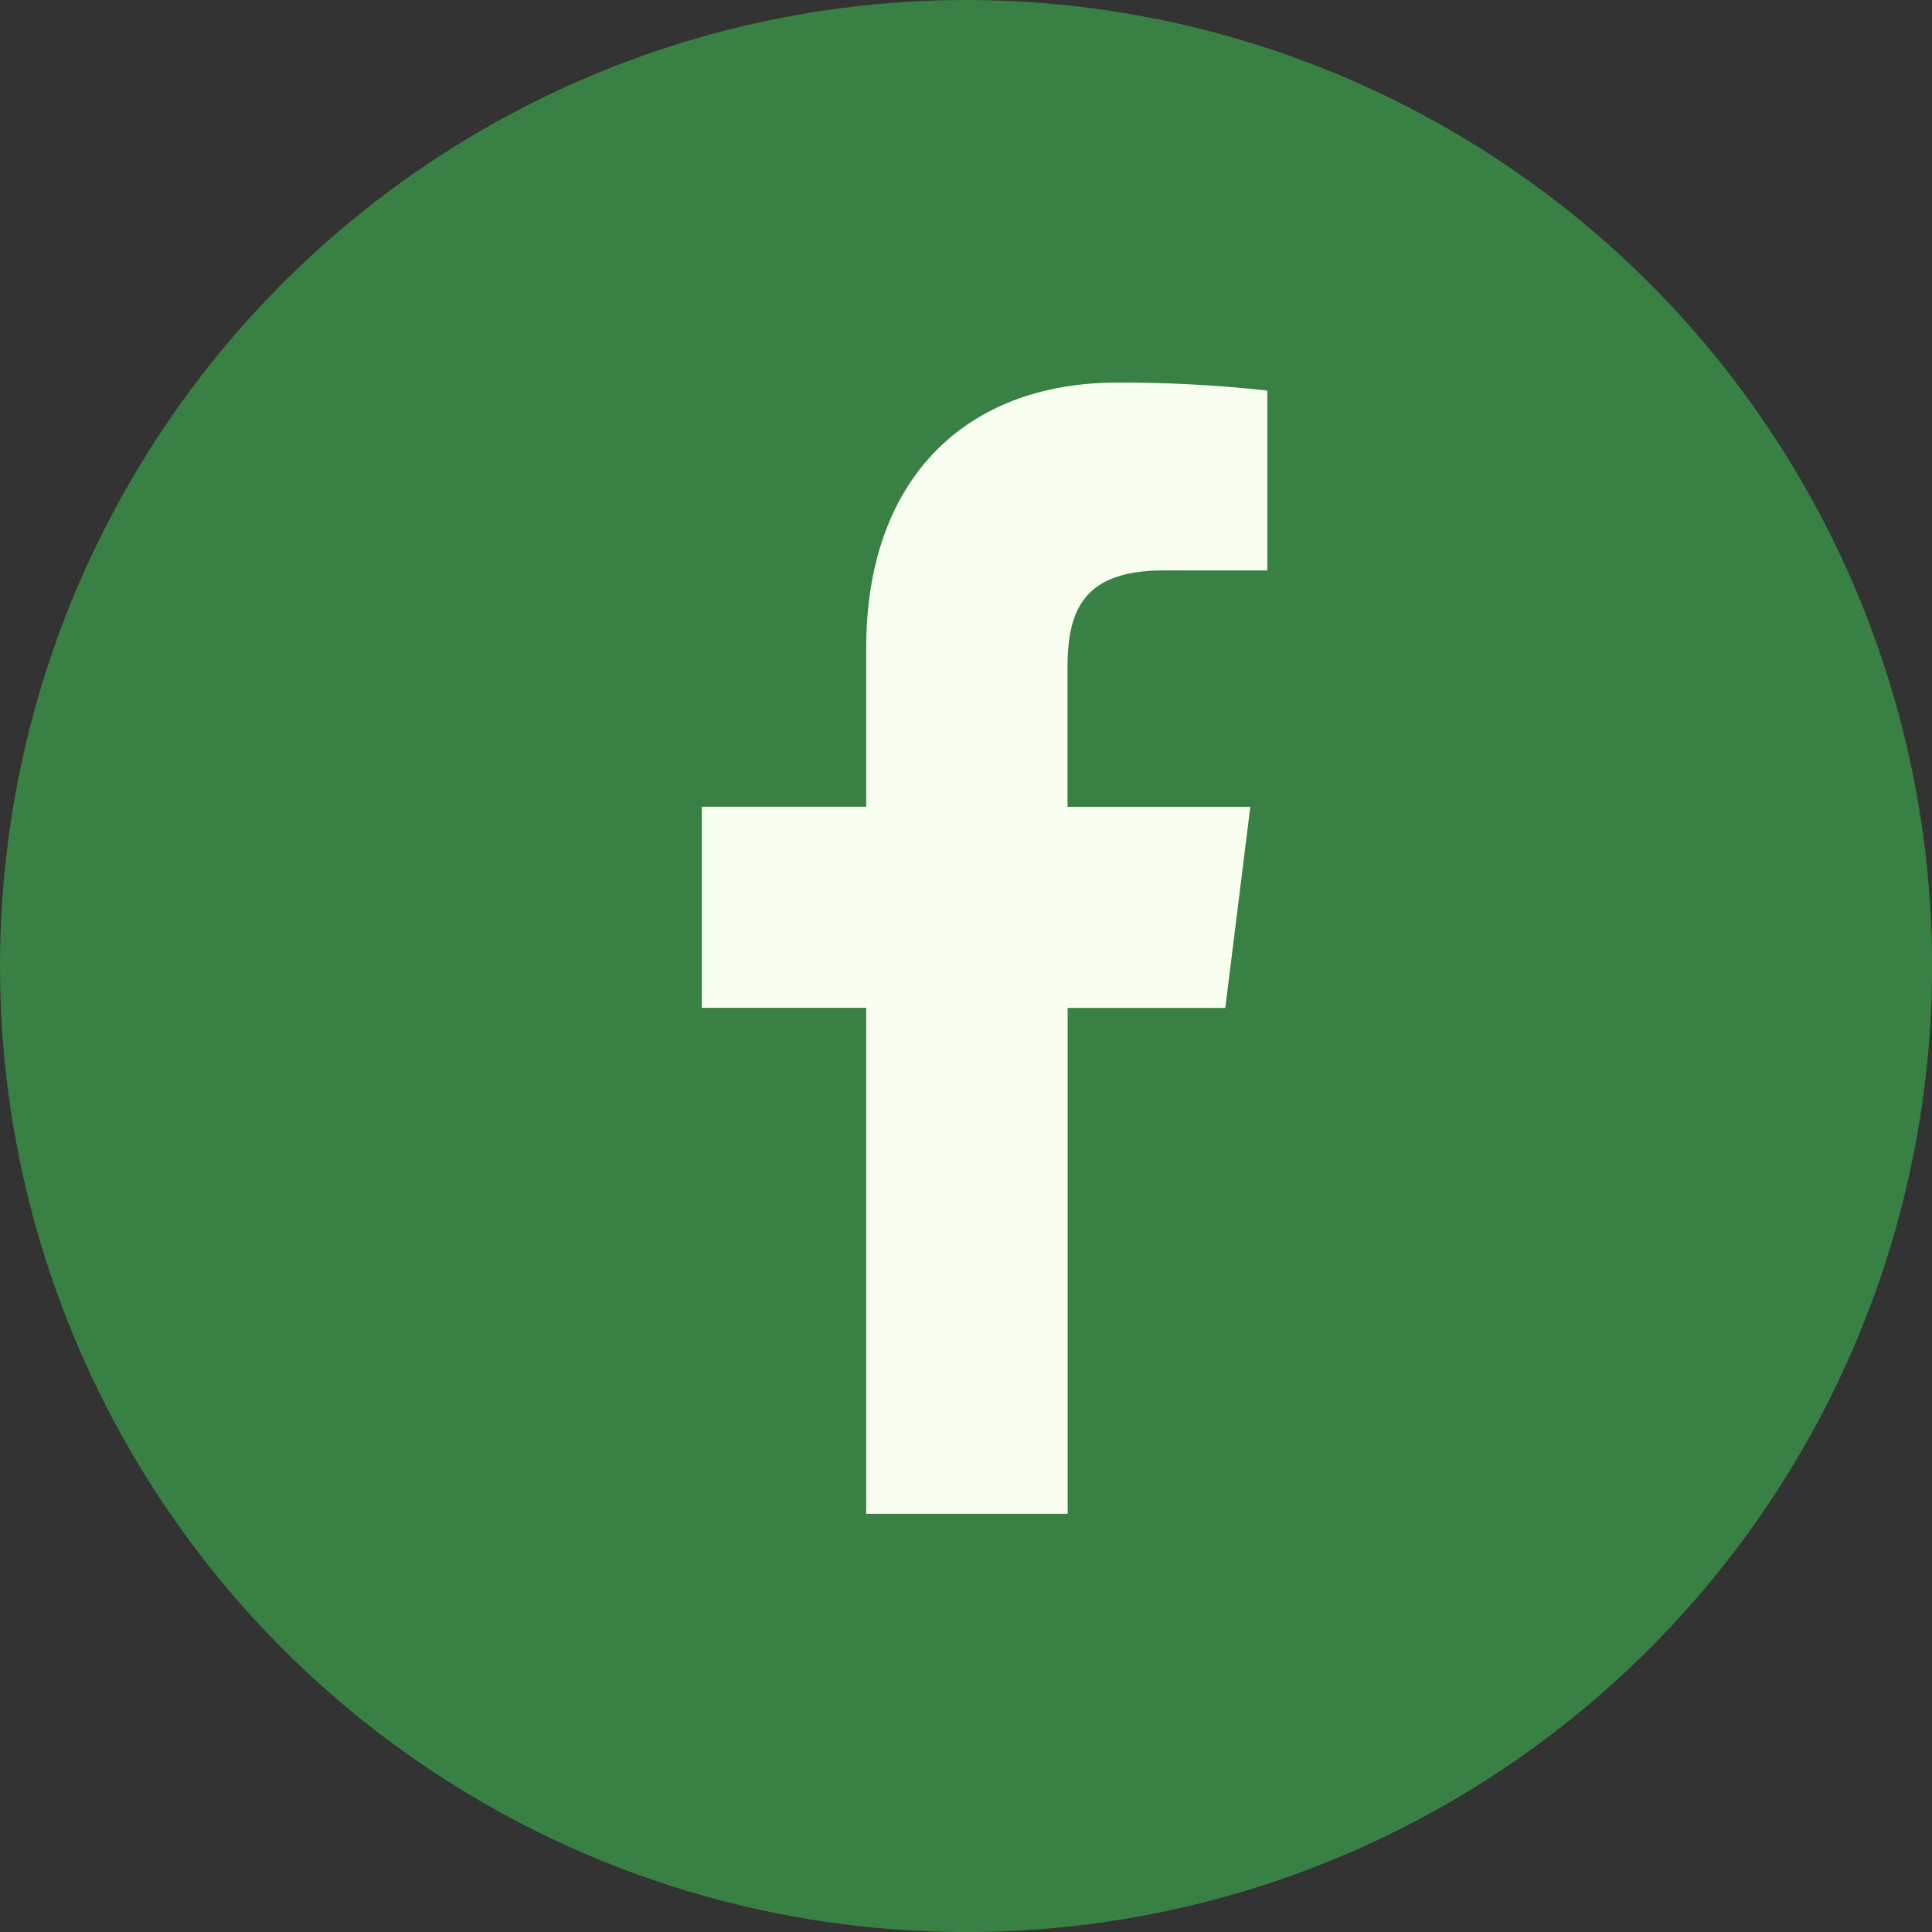 <svg id="Group_3580" data-name="Group 3580" xmlns="http://www.w3.org/2000/svg" width="26.009" height="26.009" viewBox="0 0 26.009 26.009">
  <rect x="0" y="0" width="26.009" height="26.009" fill="#333333" stroke="none"/>
  <circle id="Ellipse_36" data-name="Ellipse 36" cx="13.005" cy="13.005" r="13.005" fill="#388043"/>
  <path id="facebook_2_" data-name="facebook (2)" d="M12.411,2.528H13.8V.107A17.951,17.951,0,0,0,11.776,0C9.772,0,8.4,1.261,8.4,3.578V5.71H6.187V8.417H8.4v6.811h2.712V8.418h2.122l.337-2.707H11.11V3.846c0-.782.211-1.318,1.3-1.318Z" transform="translate(3.261 5.151)" fill="#f9fff0"/>
</svg>
